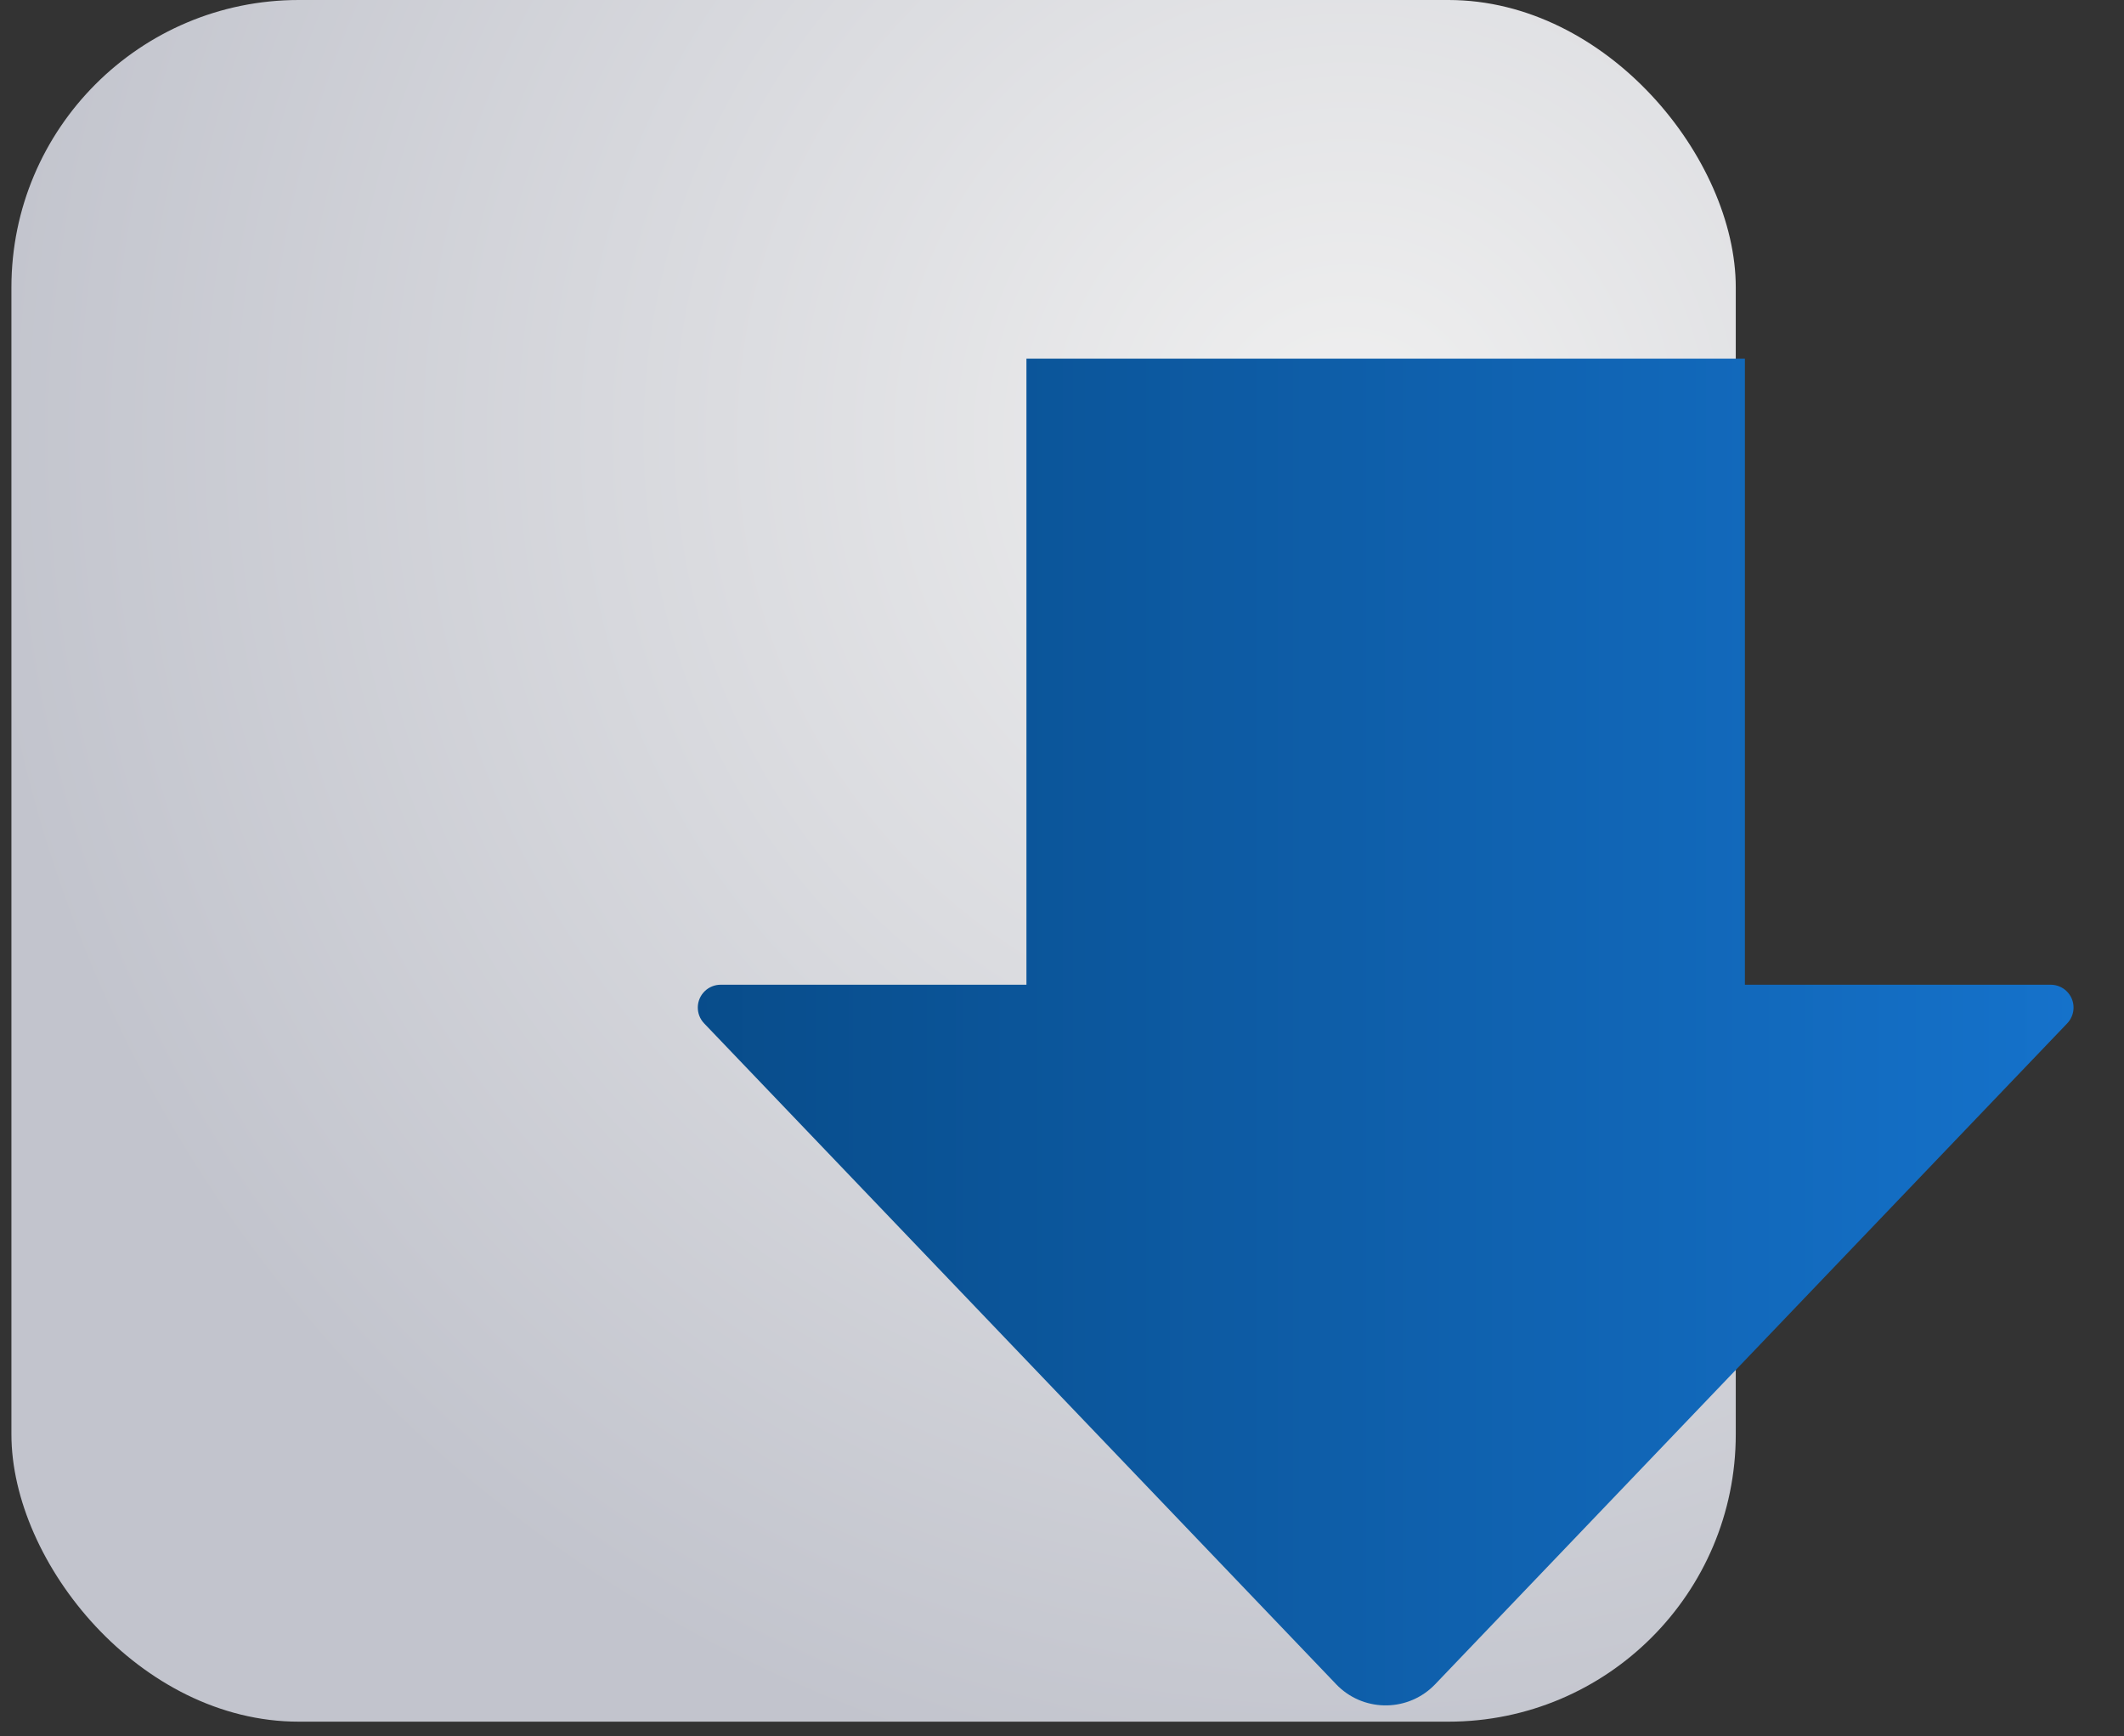 <?xml version="1.0" encoding="UTF-8"?>
<svg width="93px" height="76px" viewBox="0 0 93 76" version="1.1" xmlns="http://www.w3.org/2000/svg" xmlns:xlink="http://www.w3.org/1999/xlink">
    <rect x="0" y="0" width="93" height="76" fill="#333333" stroke="none"/>
    <title>编组 13</title>
    <defs>
        <radialGradient cx="77.176%" cy="25.738%" fx="77.176%" fy="25.738%" r="79.094%" gradientTransform="translate(0.772,0.257),scale(0.998,1),rotate(110.132),translate(-0.772,-0.257)" id="radialGradient-1">
            <stop stop-color="#F0F0F0" offset="0%"></stop>
            <stop stop-color="#C2C4CD" offset="100%"></stop>
        </radialGradient>
        <linearGradient x1="-2.89743889e-07%" y1="50%" x2="100%" y2="50%" id="linearGradient-2">
            <stop stop-color="#084C8A" offset="0%"></stop>
            <stop stop-color="#1572CB" offset="100%"></stop>
        </linearGradient>
    </defs>
    <g id="Page-1" stroke="none" stroke-width="1" fill="none" fill-rule="evenodd">
        <g id="desktop" transform="translate(-787, -3772)" fill-rule="nonzero">
            <g id="编组-13" transform="translate(787.5, 3772)">
                <rect id="矩形" fill="url(#radialGradient-1)" x="0" y="0" width="75.501" height="75.372" rx="12.58"></rect>
                <path d="M44.443,43.11 L44.443,15.702 L75.901,15.702 L75.901,43.11 L89.291,43.11 C89.843,43.11 90.291,43.558 90.291,44.11 C90.291,44.368 90.191,44.616 90.013,44.802 L62.34,73.733 C61.195,74.931 59.296,74.973 58.098,73.828 C58.066,73.797 58.035,73.766 58.004,73.733 L30.331,44.802 C29.949,44.403 29.963,43.77 30.362,43.388 C30.548,43.21 30.796,43.11 31.054,43.11 L44.443,43.11 L44.443,43.11 Z" id="路径" fill="url(#linearGradient-2)"></path>
            </g>
        </g>
    </g>
</svg>
